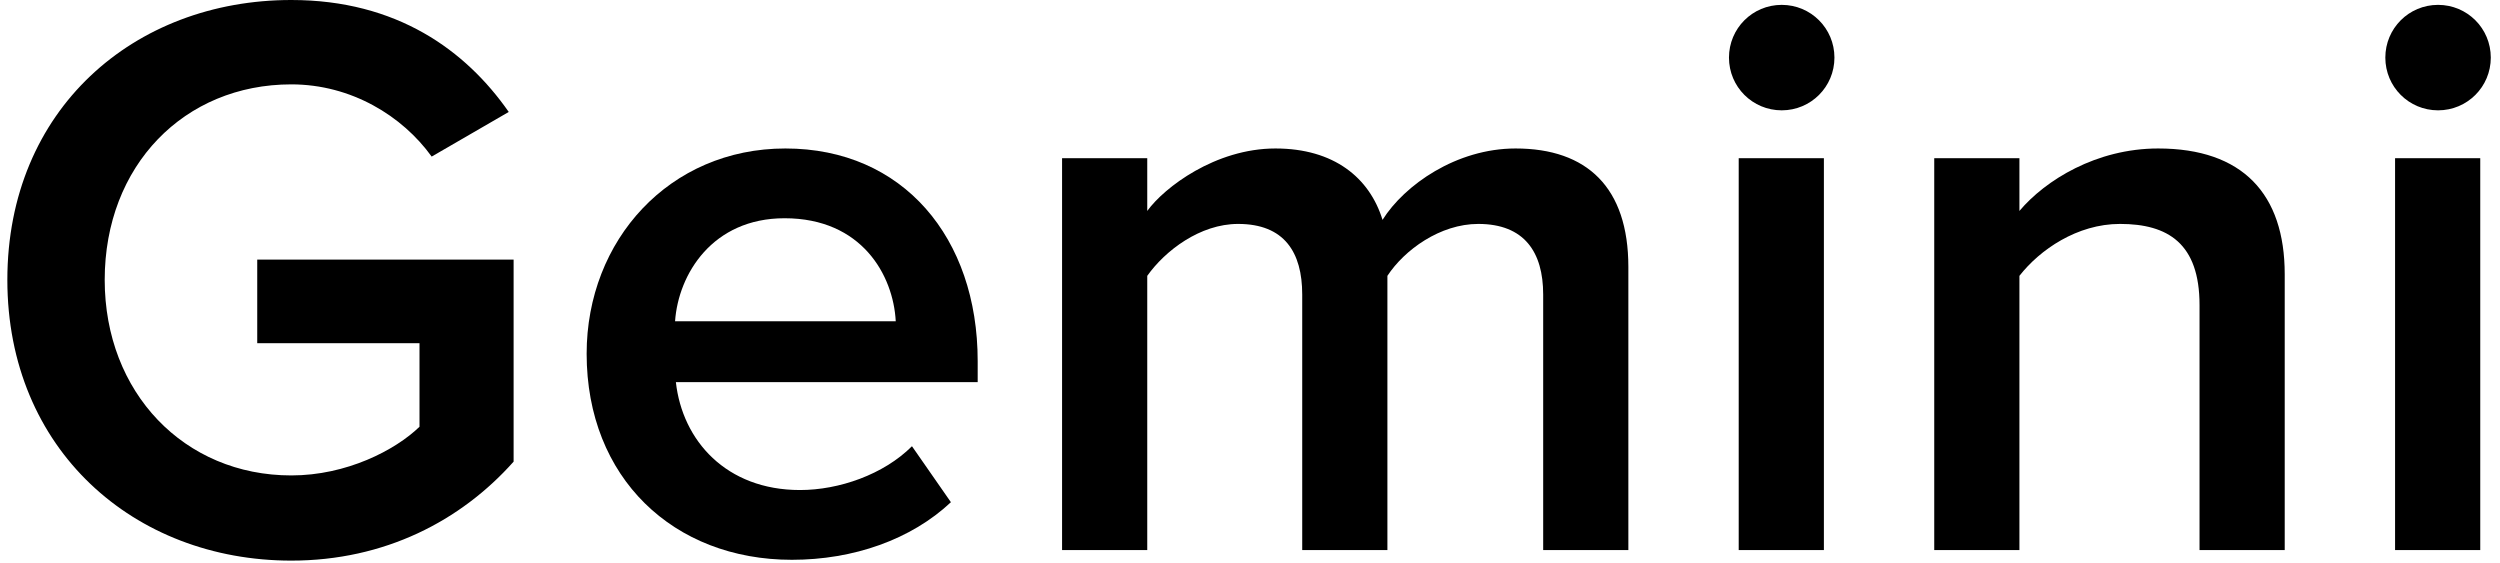 <?xml version="1.0" encoding="UTF-8"?>
<svg width="151px" height="34px" viewBox="0 0 151 34" version="1.1" xmlns="http://www.w3.org/2000/svg" xmlns:xlink="http://www.w3.org/1999/xlink">
    <title>编组 18</title>
    <g id="✅产品与服务/AIGC加速" stroke="none" stroke-width="1" fill="none" fill-rule="evenodd">
        <g id="产品与服务/AIGC加速/Light" transform="translate(-1089, -1615)" fill="#000000" fill-rule="nonzero">
            <g id="编组-18" transform="translate(1089.444, 1615)">
                <path d="M17.151,33.861 C22.787,33.861 27.393,31.46 30.578,27.883 L30.578,15.681 L15.093,15.681 L15.093,20.729 L24.894,20.729 L24.894,25.776 C23.424,27.197 20.484,28.716 17.151,28.716 C10.683,28.716 5.88,23.718 5.88,16.906 C5.88,9.997 10.683,5.096 17.151,5.096 C20.778,5.096 23.865,7.008 25.629,9.458 L30.284,6.762 C27.687,3.038 23.522,0 17.151,0 C7.645,0 -1.13686838e-13,6.615 -1.13686838e-13,16.906 C-1.13686838e-13,27.148 7.645,33.861 17.151,33.861 Z" id="路径"></path>
                <path d="M47.386,33.812 C51.111,33.812 54.59,32.587 56.991,30.333 L54.639,26.952 C52.924,28.667 50.229,29.598 47.877,29.598 C43.417,29.598 40.771,26.609 40.379,23.081 L58.608,23.081 L58.608,21.807 C58.608,14.358 54.1,8.968 46.994,8.968 C39.987,8.968 34.989,14.505 34.989,21.366 C34.989,28.863 40.232,33.812 47.386,33.812 Z M53.659,19.405 L40.33,19.405 C40.526,16.563 42.584,13.182 46.945,13.182 C51.601,13.182 53.512,16.612 53.659,19.405 Z" id="形状"></path>
                <path d="M97.909,33.224 L97.909,16.122 C97.909,11.32 95.41,8.968 91.098,8.968 C87.52,8.968 84.384,11.173 83.061,13.28 C82.277,10.732 80.121,8.968 76.593,8.968 C72.966,8.968 69.879,11.32 68.85,12.741 L68.85,9.556 L63.705,9.556 L63.705,33.224 L68.85,33.224 L68.85,16.661 C69.928,15.142 72.035,13.525 74.338,13.525 C77.132,13.525 78.21,15.24 78.21,17.788 L78.21,33.224 L83.355,33.224 L83.355,16.661 C84.384,15.093 86.54,13.525 88.844,13.525 C91.637,13.525 92.764,15.24 92.764,17.788 L92.764,33.224 L97.909,33.224 Z" id="路径"></path>
                <path d="M107.171,6.664 C108.935,6.664 110.356,5.243 110.356,3.479 C110.356,1.715 108.935,0.294 107.171,0.294 C105.407,0.294 103.986,1.715 103.986,3.479 C103.986,5.243 105.407,6.664 107.171,6.664 Z M109.719,33.224 L109.719,9.556 L104.574,9.556 L104.574,33.224 L109.719,33.224 Z" id="形状"></path>
                <path d="M137.553,33.224 L137.553,16.563 C137.553,11.712 135.005,8.968 129.909,8.968 C126.184,8.968 123.097,10.879 121.529,12.741 L121.529,9.556 L116.384,9.556 L116.384,33.224 L121.529,33.224 L121.529,16.661 C122.754,15.093 125.008,13.525 127.605,13.525 C130.497,13.525 132.408,14.701 132.408,18.425 L132.408,33.224 L137.553,33.224 Z" id="路径"></path>
                <path d="M146.815,6.664 C148.579,6.664 150,5.243 150,3.479 C150,1.715 148.579,0.294 146.815,0.294 C145.051,0.294 143.63,1.715 143.63,3.479 C143.63,5.243 145.051,6.664 146.815,6.664 Z M149.363,33.224 L149.363,9.556 L144.218,9.556 L144.218,33.224 L149.363,33.224 Z" id="形状"></path>
            </g>
        </g>
    </g>
</svg>